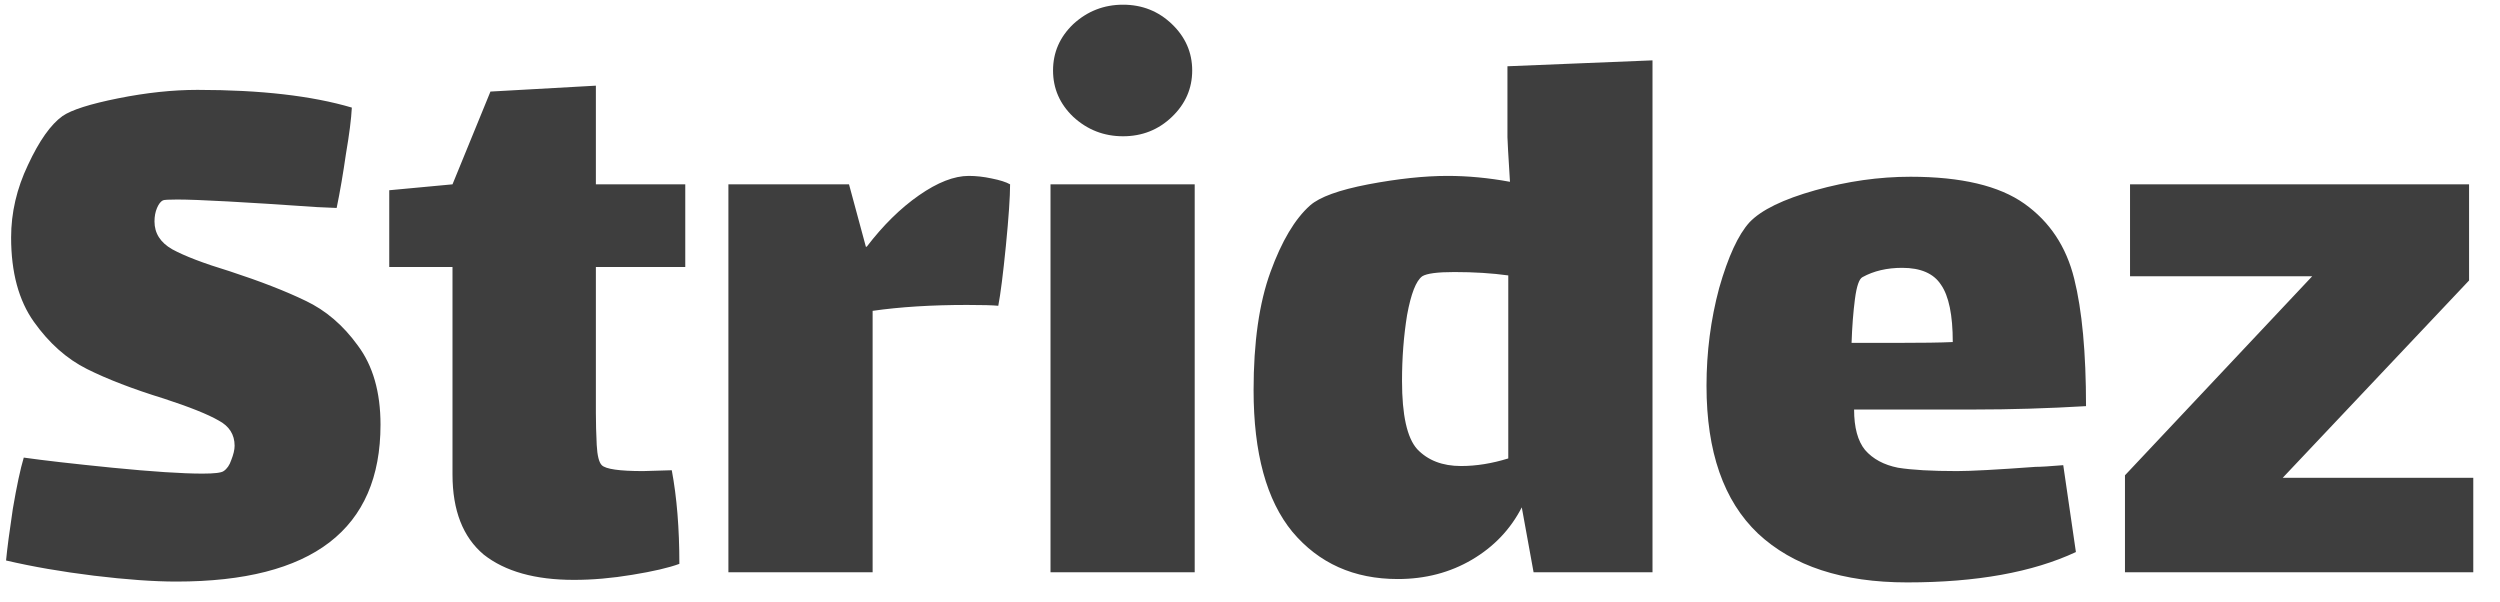 <svg xmlns="http://www.w3.org/2000/svg" fill="none" viewBox="0 0 83 20" height="20" width="83">
<path fill="#3E3E3E" d="M5.129 7.352C5.129 7.744 5.325 8.052 5.717 8.276C6.127 8.5 6.762 8.743 7.621 9.004C8.647 9.34 9.487 9.667 10.141 9.984C10.813 10.301 11.391 10.796 11.877 11.468C12.381 12.14 12.633 13.017 12.633 14.1C12.633 17.572 10.374 19.308 5.857 19.308C5.11 19.308 4.195 19.243 3.113 19.112C2.049 18.981 1.078 18.813 0.201 18.608C0.238 18.216 0.313 17.647 0.425 16.9C0.555 16.135 0.677 15.565 0.789 15.192C1.442 15.285 2.422 15.397 3.729 15.528C5.054 15.659 6.053 15.724 6.725 15.724C7.117 15.724 7.35 15.696 7.425 15.64C7.537 15.565 7.621 15.444 7.677 15.276C7.751 15.089 7.789 14.931 7.789 14.8C7.789 14.427 7.611 14.147 7.257 13.96C6.902 13.755 6.295 13.512 5.437 13.232C4.41 12.915 3.561 12.588 2.889 12.252C2.217 11.916 1.629 11.393 1.125 10.684C0.621 9.975 0.369 9.041 0.369 7.884C0.369 7.063 0.555 6.26 0.929 5.476C1.302 4.673 1.685 4.132 2.077 3.852C2.375 3.647 2.991 3.451 3.925 3.264C4.858 3.077 5.735 2.984 6.557 2.984C8.647 2.984 10.355 3.18 11.681 3.572C11.662 3.945 11.597 4.459 11.485 5.112C11.391 5.765 11.289 6.363 11.177 6.904L10.533 6.876C8.106 6.708 6.557 6.624 5.885 6.624C5.605 6.624 5.446 6.633 5.409 6.652C5.334 6.689 5.269 6.773 5.213 6.904C5.157 7.035 5.129 7.184 5.129 7.352ZM19.783 13.708C19.783 14.044 19.793 14.399 19.811 14.772C19.83 15.127 19.886 15.351 19.979 15.444C20.11 15.575 20.567 15.64 21.351 15.64L22.303 15.612C22.471 16.508 22.555 17.544 22.555 18.72C22.201 18.851 21.678 18.972 20.987 19.084C20.315 19.196 19.671 19.252 19.055 19.252C17.767 19.252 16.769 18.972 16.059 18.412C15.369 17.833 15.023 16.947 15.023 15.752V8.864H12.923V6.316L15.023 6.12L16.283 3.04L19.783 2.844V6.12H22.751V8.864H19.783V13.708ZM32.163 5.84C32.406 5.84 32.658 5.868 32.919 5.924C33.199 5.98 33.404 6.045 33.535 6.12C33.535 6.531 33.489 7.212 33.395 8.164C33.302 9.097 33.218 9.76 33.143 10.152C32.956 10.133 32.611 10.124 32.107 10.124C30.931 10.124 29.886 10.189 28.971 10.32V19H24.183V6.12H28.187L28.747 8.192H28.775C29.317 7.483 29.895 6.913 30.511 6.484C31.127 6.055 31.678 5.84 32.163 5.84ZM37.285 4.524C36.65 4.524 36.099 4.309 35.633 3.88C35.184 3.451 34.961 2.937 34.961 2.34C34.961 1.743 35.184 1.229 35.633 0.8C36.099 0.371 36.65 0.156 37.285 0.156C37.919 0.156 38.461 0.371 38.908 0.8C39.356 1.229 39.581 1.743 39.581 2.34C39.581 2.937 39.356 3.451 38.908 3.88C38.461 4.309 37.919 4.524 37.285 4.524ZM34.877 6.12H39.664V19H34.877V6.12ZM54.863 2.004V19H50.915L50.523 16.844C50.149 17.572 49.599 18.151 48.871 18.58C48.143 19.009 47.321 19.224 46.407 19.224C44.951 19.224 43.784 18.701 42.907 17.656C42.048 16.611 41.619 15.043 41.619 12.952C41.619 11.365 41.805 10.059 42.179 9.032C42.552 8.005 42.991 7.268 43.495 6.82C43.812 6.54 44.456 6.307 45.427 6.12C46.416 5.933 47.293 5.84 48.059 5.84C48.731 5.84 49.421 5.905 50.131 6.036C50.075 5.14 50.047 4.645 50.047 4.552V2.2L54.863 2.004ZM48.507 15.472C49.011 15.472 49.533 15.388 50.075 15.22V9.144C49.533 9.069 48.936 9.032 48.283 9.032C47.723 9.032 47.368 9.079 47.219 9.172C47.013 9.321 46.845 9.751 46.715 10.46C46.603 11.151 46.547 11.879 46.547 12.644C46.547 13.783 46.715 14.539 47.051 14.912C47.405 15.285 47.891 15.472 48.507 15.472ZM64.972 15.64C65.438 15.64 66.306 15.593 67.576 15.5C67.744 15.5 68.052 15.481 68.5 15.444L68.92 18.328C67.482 19 65.616 19.336 63.32 19.336C61.173 19.336 59.521 18.795 58.364 17.712C57.225 16.629 56.656 14.996 56.656 12.812C56.656 11.692 56.796 10.609 57.076 9.564C57.374 8.519 57.71 7.791 58.084 7.38C58.476 6.969 59.204 6.615 60.268 6.316C61.332 6.017 62.386 5.868 63.432 5.868C65.112 5.868 66.372 6.167 67.212 6.764C68.052 7.361 68.602 8.192 68.864 9.256C69.125 10.301 69.256 11.711 69.256 13.484C67.986 13.559 66.745 13.596 65.532 13.596H61.556C61.556 14.193 61.677 14.641 61.92 14.94C62.181 15.239 62.545 15.435 63.012 15.528C63.478 15.603 64.132 15.64 64.972 15.64ZM61.836 9.2C61.724 9.256 61.64 9.499 61.584 9.928C61.528 10.357 61.49 10.843 61.472 11.384H62.928C63.805 11.384 64.44 11.375 64.832 11.356C64.832 10.46 64.701 9.825 64.44 9.452C64.197 9.079 63.768 8.892 63.152 8.892C62.648 8.892 62.209 8.995 61.836 9.2ZM82.113 15.864V19H70.549V15.78L76.765 9.172H70.717V6.12H81.973V9.312L75.785 15.864H82.113Z"></path>
</svg>
